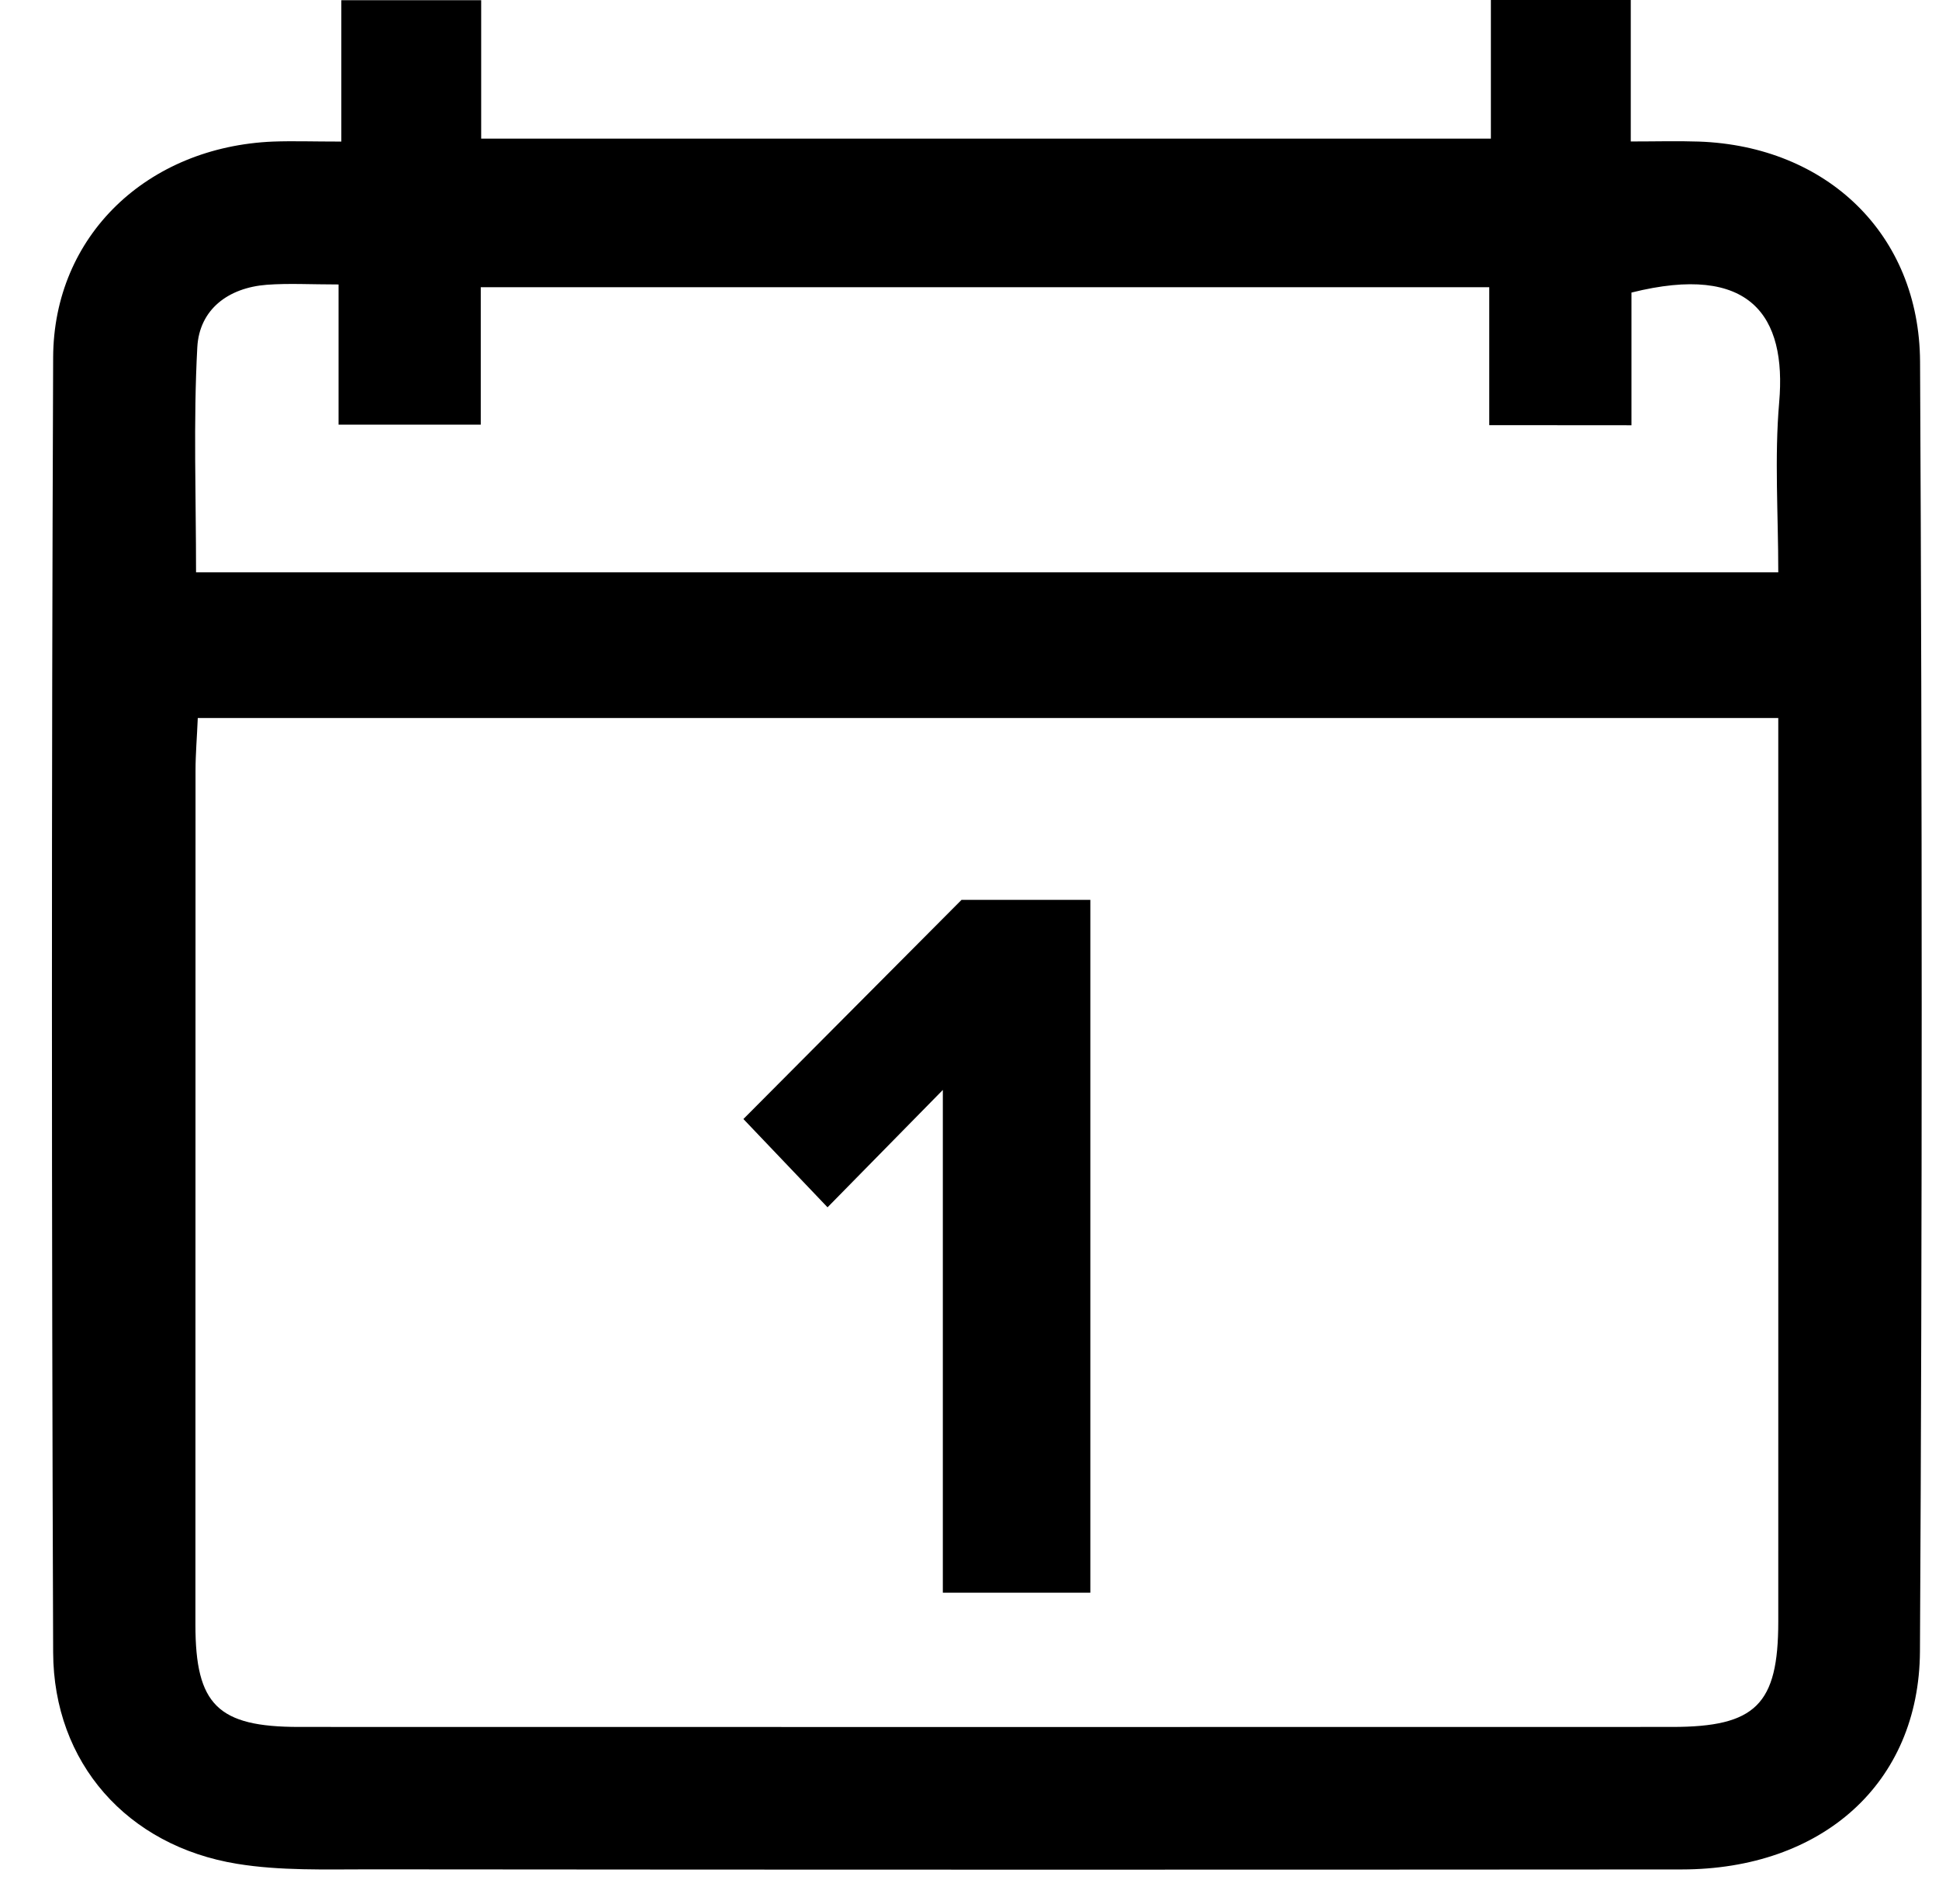 <?xml version="1.0" encoding="UTF-8"?>
<svg width="56px" height="55px" viewBox="0 0 56 55" version="1.1" xmlns="http://www.w3.org/2000/svg" xmlns:xlink="http://www.w3.org/1999/xlink">
    <title>Group 16</title>
    <g id="Page-1" stroke="none" stroke-width="1" fill="none" fill-rule="evenodd">
        <g id="Aš---info---VYHLEDÁVÁNÍ" transform="translate(-656, -1228)" fill="#000000" fill-rule="nonzero">
            <g id="Group-16" transform="translate(656.774, 1228)">
                <g id="Shape-2">
                    <path d="M9.084,4.089 C9.084,2.617 9.084,1.351 9.084,0.006 C10.456,0.006 11.71,0.006 13.123,0.006 C13.123,1.322 13.123,2.625 13.123,4.003 C22.897,4.003 32.51,4.003 42.284,4.003 C42.284,2.679 42.284,1.378 42.284,0 C43.698,0 44.949,0 46.324,0 C46.324,1.319 46.324,2.584 46.324,4.086 C47.058,4.086 47.675,4.068 48.291,4.089 C51.977,4.219 54.658,6.756 54.679,10.446 C54.741,22.861 54.744,35.278 54.676,47.693 C54.655,51.522 51.835,53.991 47.796,53.994 C35.159,54.003 22.526,54.003 9.889,53.991 C8.615,53.991 7.319,54.035 6.071,53.831 C2.9,53.314 0.772,50.916 0.761,47.723 C0.716,35.258 0.713,22.793 0.761,10.327 C0.772,6.803 3.484,4.24 7.113,4.089 C7.691,4.068 8.275,4.089 9.084,4.089 Z M4.938,20.738 C4.915,21.296 4.873,21.775 4.873,22.254 C4.87,30.48 4.87,38.702 4.87,46.927 C4.87,49.239 5.517,49.878 7.862,49.878 C21.08,49.881 34.301,49.881 47.518,49.878 C49.932,49.878 50.584,49.231 50.584,46.836 C50.587,38.661 50.584,30.486 50.584,22.311 C50.584,21.793 50.584,21.273 50.584,20.738 C35.254,20.738 20.142,20.738 4.938,20.738 Z M42.237,12.279 C42.237,10.845 42.237,9.585 42.237,8.296 C32.501,8.296 22.892,8.296 13.111,8.296 C13.111,9.677 13.111,10.978 13.111,12.264 C11.683,12.264 10.429,12.264 9.004,12.264 C9.004,10.877 9.004,9.579 9.004,8.216 C8.199,8.216 7.561,8.178 6.93,8.225 C5.818,8.311 4.983,8.935 4.924,10.032 C4.809,12.178 4.888,14.337 4.888,16.53 C20.171,16.53 35.292,16.53 50.584,16.53 C50.584,14.842 50.472,13.222 50.61,11.622 C50.829,9.118 49.776,7.593 46.344,8.45 C46.344,9.68 46.344,10.945 46.344,12.282 C44.972,12.279 43.721,12.279 42.237,12.279 Z" id="Shape"></path>
                </g>
                <polygon id="1" points="30.716 46 30.716 25.99 26.996 25.99 20.696 32.32 23.126 34.87 26.456 31.48 26.456 46"></polygon>
            </g>
        </g>
    </g>
</svg>